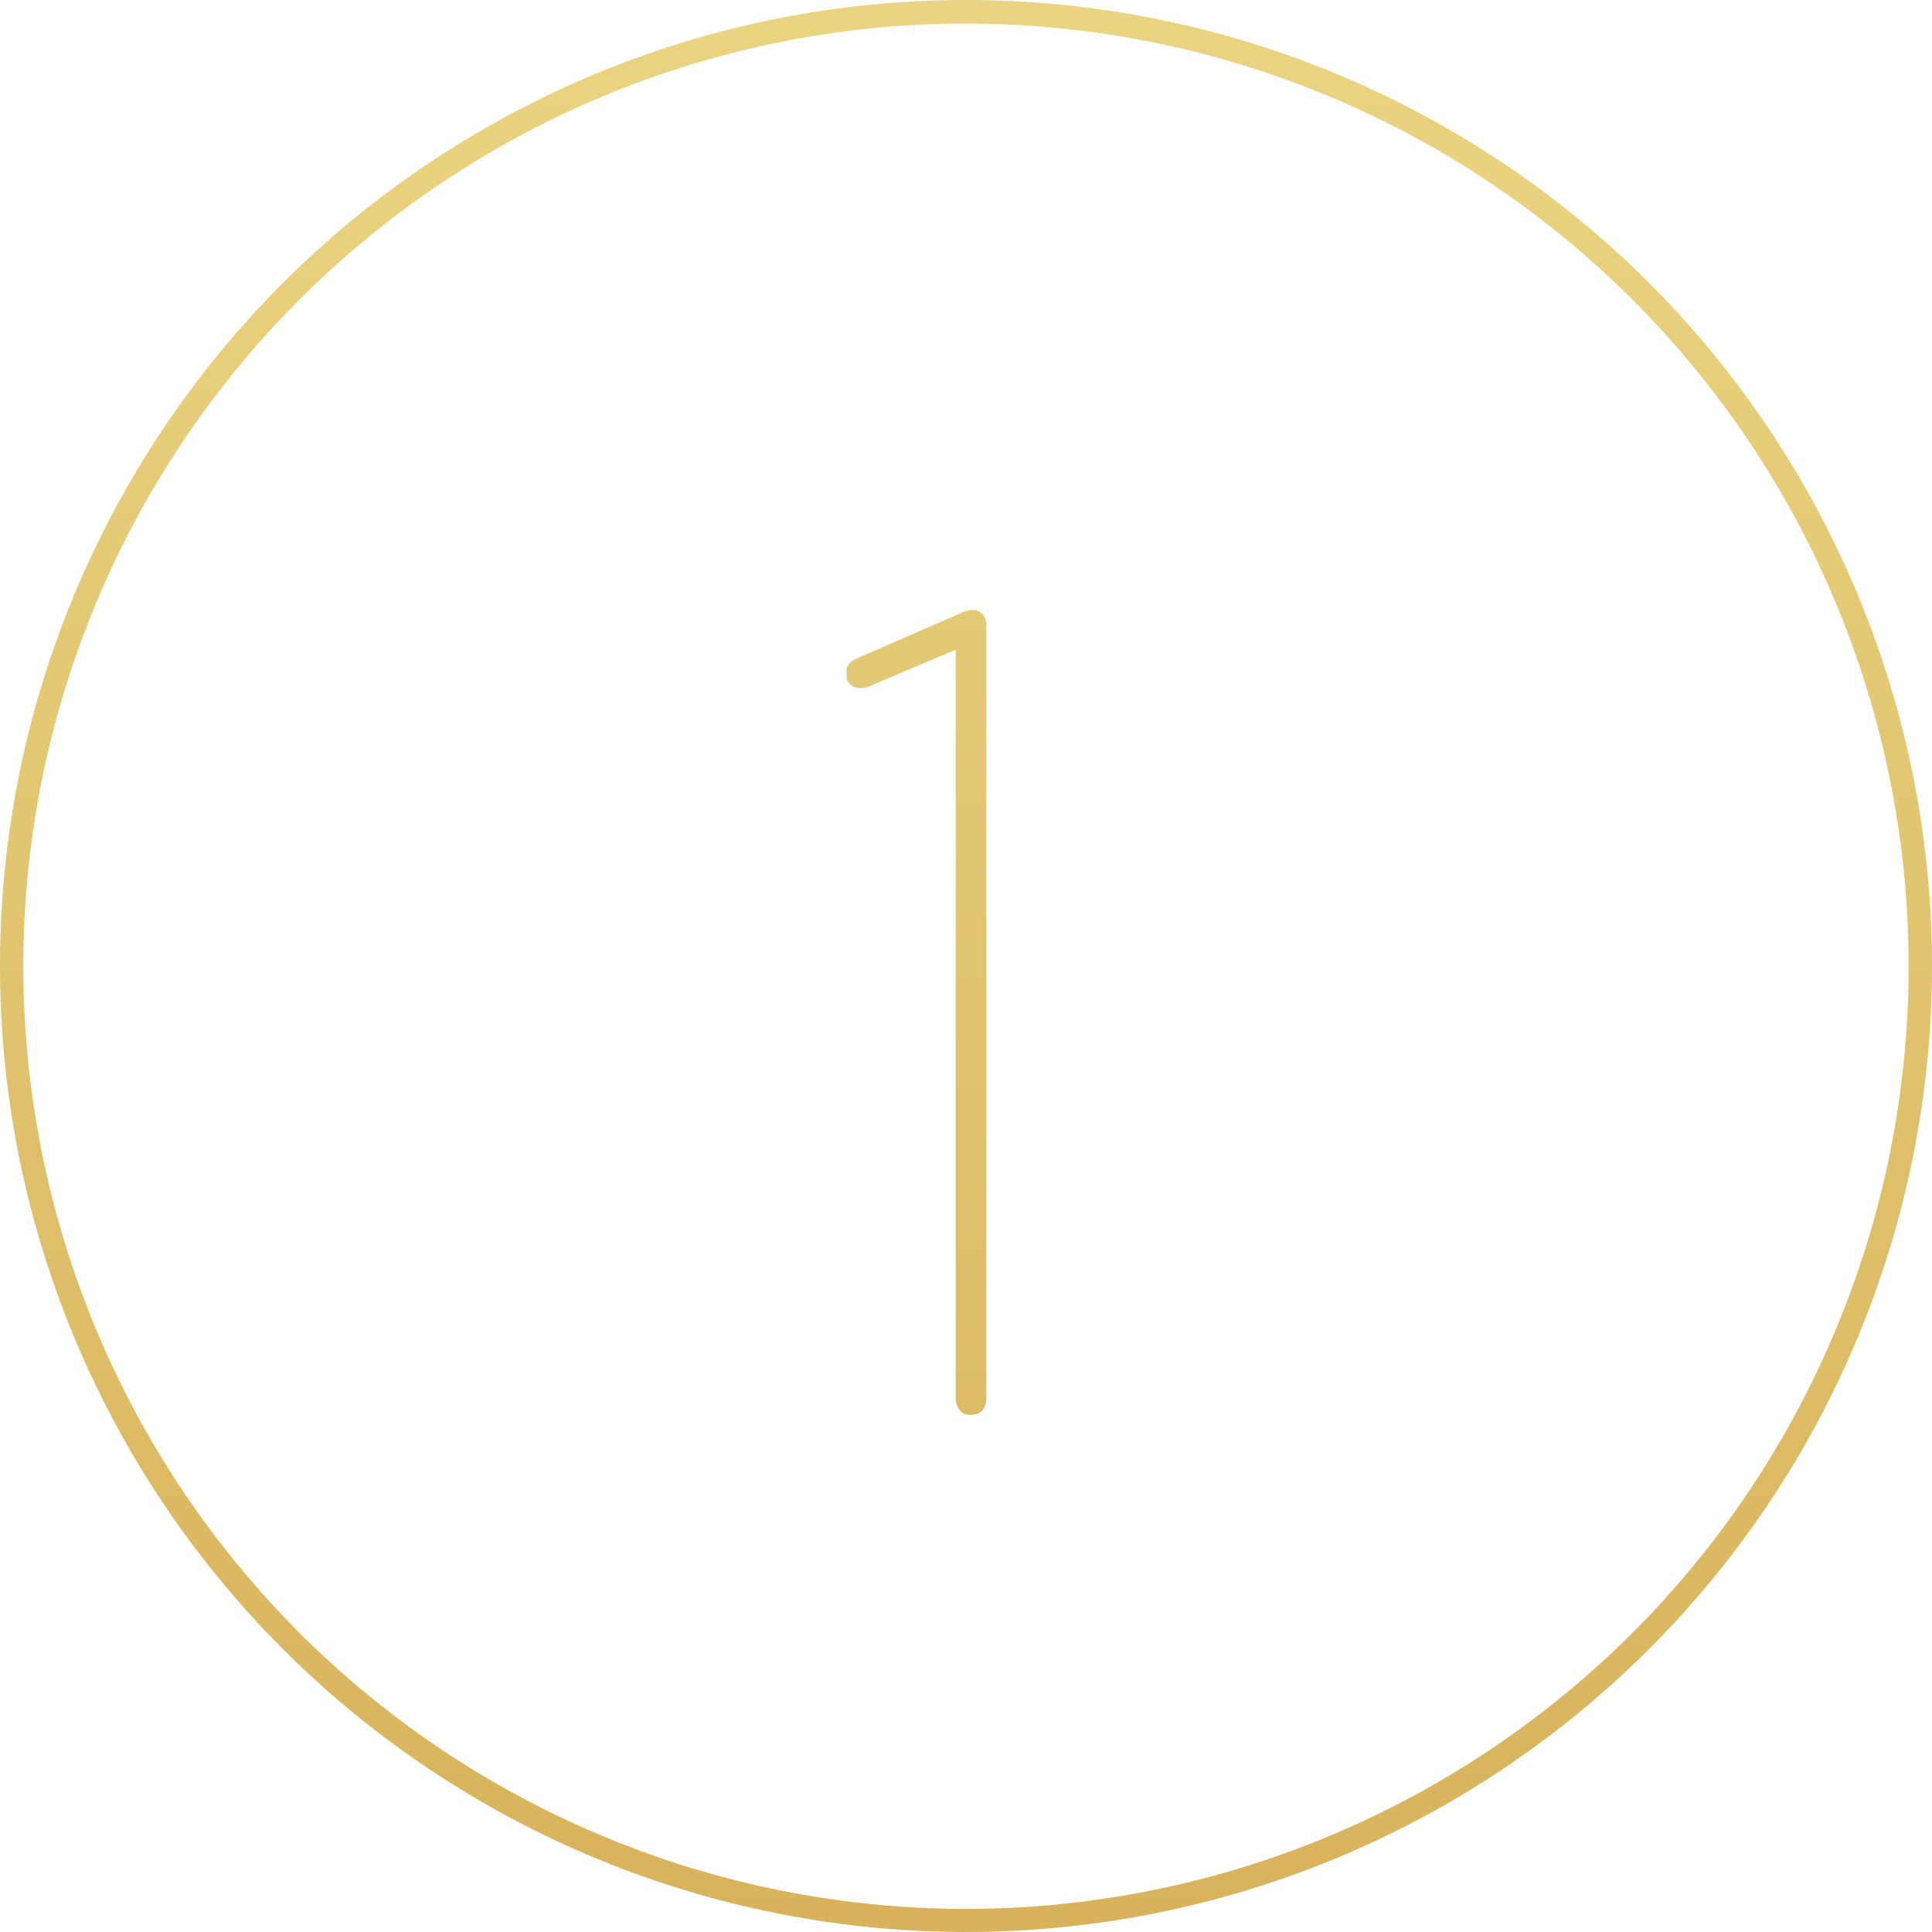 <?xml version="1.0" encoding="utf-8"?>
<svg xmlns="http://www.w3.org/2000/svg" xmlns:xlink="http://www.w3.org/1999/xlink" width="101" height="101" viewBox="0 0 101 101">
  <defs>
    <clipPath id="clip-path">
      <circle id="Ellipse_95" data-name="Ellipse 95" cx="50.5" cy="50.5" r="50.5" transform="translate(514 1842)" fill="#fff" stroke="#707070" stroke-width="18"/>
    </clipPath>
    <linearGradient id="linear-gradient" x1="0.499" y1="-0.076" x2="0.499" y2="0.993" gradientUnits="objectBoundingBox">
      <stop offset="0" stop-color="#ecd784"/>
      <stop offset="1" stop-color="#d8b35b"/>
    </linearGradient>
    <linearGradient id="linear-gradient-2" x1="0.492" y1="-0.941" x2="0.492" y2="1.625" xlink:href="#linear-gradient"/>
  </defs>
  <g id="icon-1" transform="translate(-514 -1842)" clip-path="url(#clip-path)">
    <g id="Icon-1-2" data-name="Icon-1" transform="translate(513.999 1842)">
      <path id="Path_1787" data-name="Path 1787" d="M54.669,105.473a50.5,50.5,0,1,1,50.561-50.5,50.5,50.5,0,0,1-50.561,50.5Zm0-99.767a49.279,49.279,0,1,0,49.34,49.267A49.279,49.279,0,0,0,54.669,5.707Z" transform="translate(-4.23 -4.473)" fill="url(#linear-gradient)"/>
      <path id="Path_1788" data-name="Path 1788" d="M57.776,38.159a.721.721,0,0,1,.208.562V79.1c0,.611-.281.916-.83.916h0a.66.66,0,0,1-.562-.244,1.05,1.05,0,0,1-.208-.672V40.016l-4.47,1.893a1.087,1.087,0,0,1-.525.11.684.684,0,0,1-.708-.525v-.354a.562.562,0,0,1,.2-.464,2.247,2.247,0,0,1,.513-.281l5.019-2.186.33-.147a1.368,1.368,0,0,1,.525-.122h.122A.721.721,0,0,1,57.776,38.159Z" transform="translate(-6.421 -6.052)" fill="url(#linear-gradient-2)"/>
    </g>
  </g>
</svg>